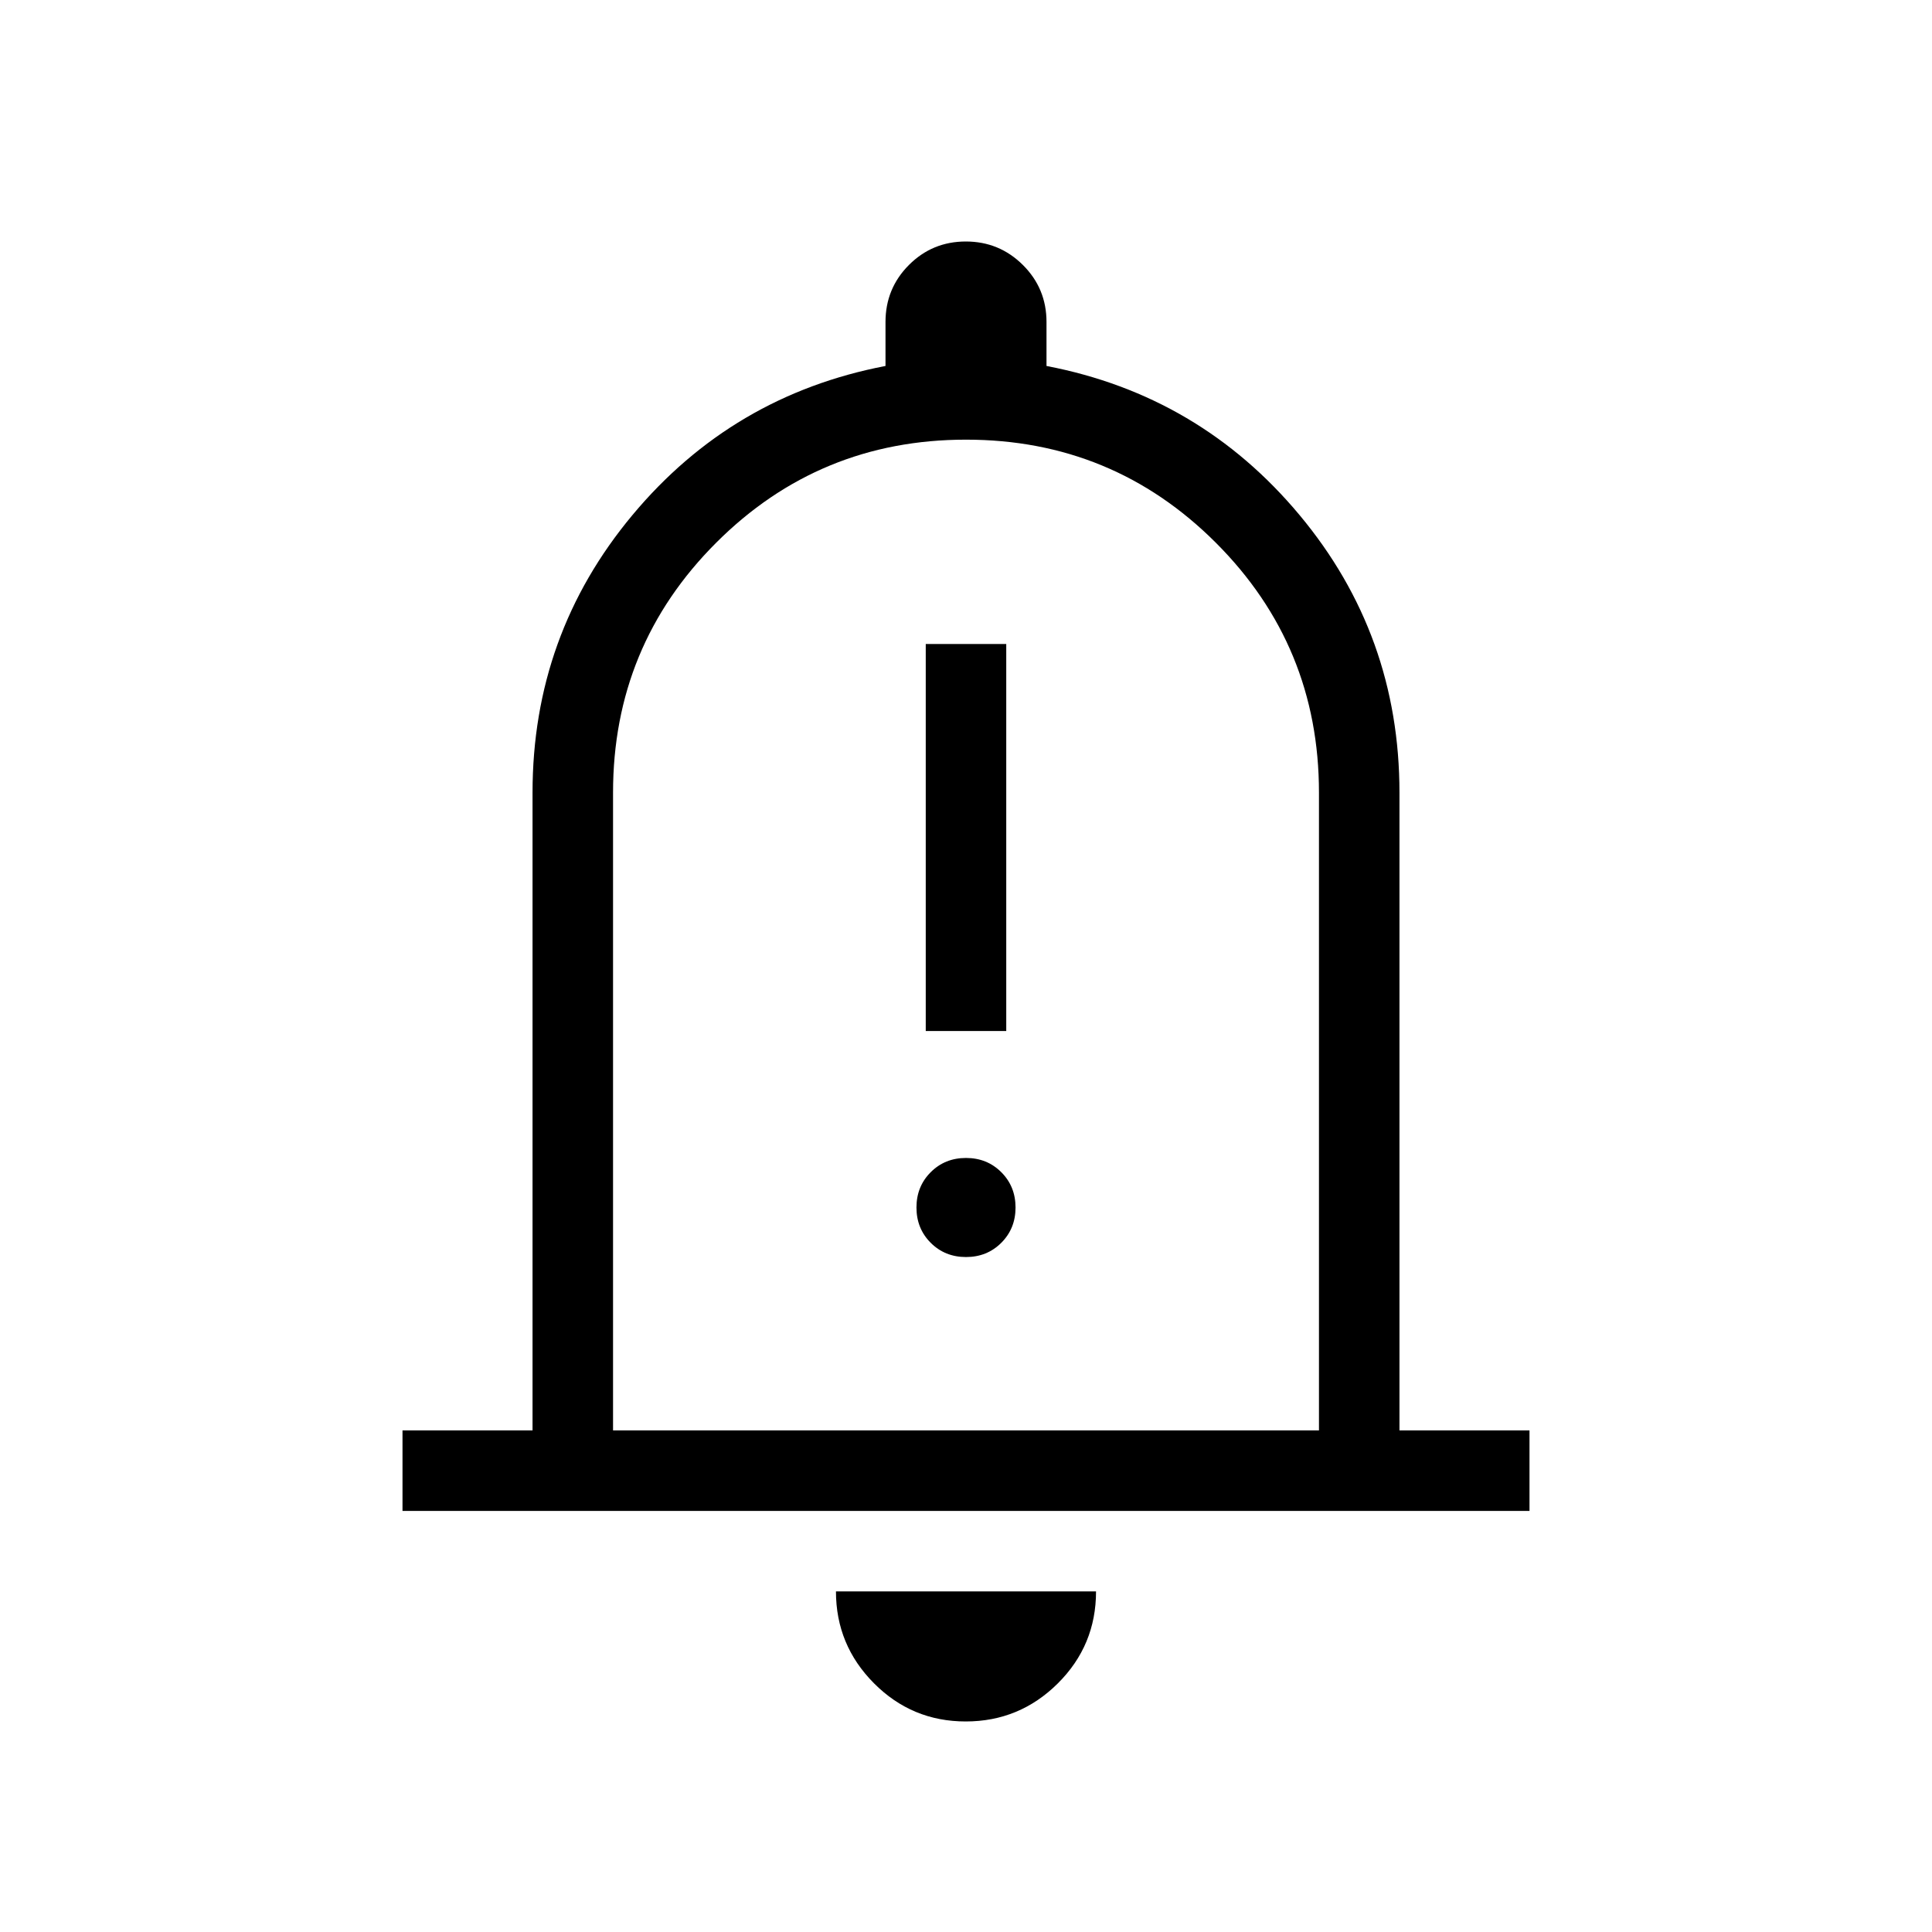<svg xmlns="http://www.w3.org/2000/svg" height="24" viewBox="0 -960 960 960" width="24"><path d="M460-447.692h40V-640h-40v192.308Zm20 112.307q10.462 0 17.539-7.076 7.076-7.077 7.076-17.539 0-10.462-7.076-17.539-7.077-7.076-17.539-7.076-10.462 0-17.539 7.076-7.076 7.077-7.076 17.539 0 10.462 7.076 17.539 7.077 7.076 17.539 7.076ZM200-209.231v-40h64.615v-316.923q0-78.384 49.616-137.884Q363.846-763.539 440-778.154V-800q0-16.667 11.64-28.334Q463.28-840 479.91-840q16.629 0 28.359 11.666Q520-816.667 520-800v21.846q76.154 14.615 125.769 74.116 49.616 59.5 49.616 137.884v316.923H760v40H200Zm280-286.154Zm-.136 390.77q-26.71 0-45.595-18.981-18.884-18.981-18.884-45.635h129.23q0 26.846-19.02 45.731-19.021 18.885-45.731 18.885ZM304.615-249.231h350.77v-316.923q0-72.923-51.231-124.154-51.231-51.23-124.154-51.23t-124.154 51.23q-51.231 51.231-51.231 124.154v316.923Z"/></svg>